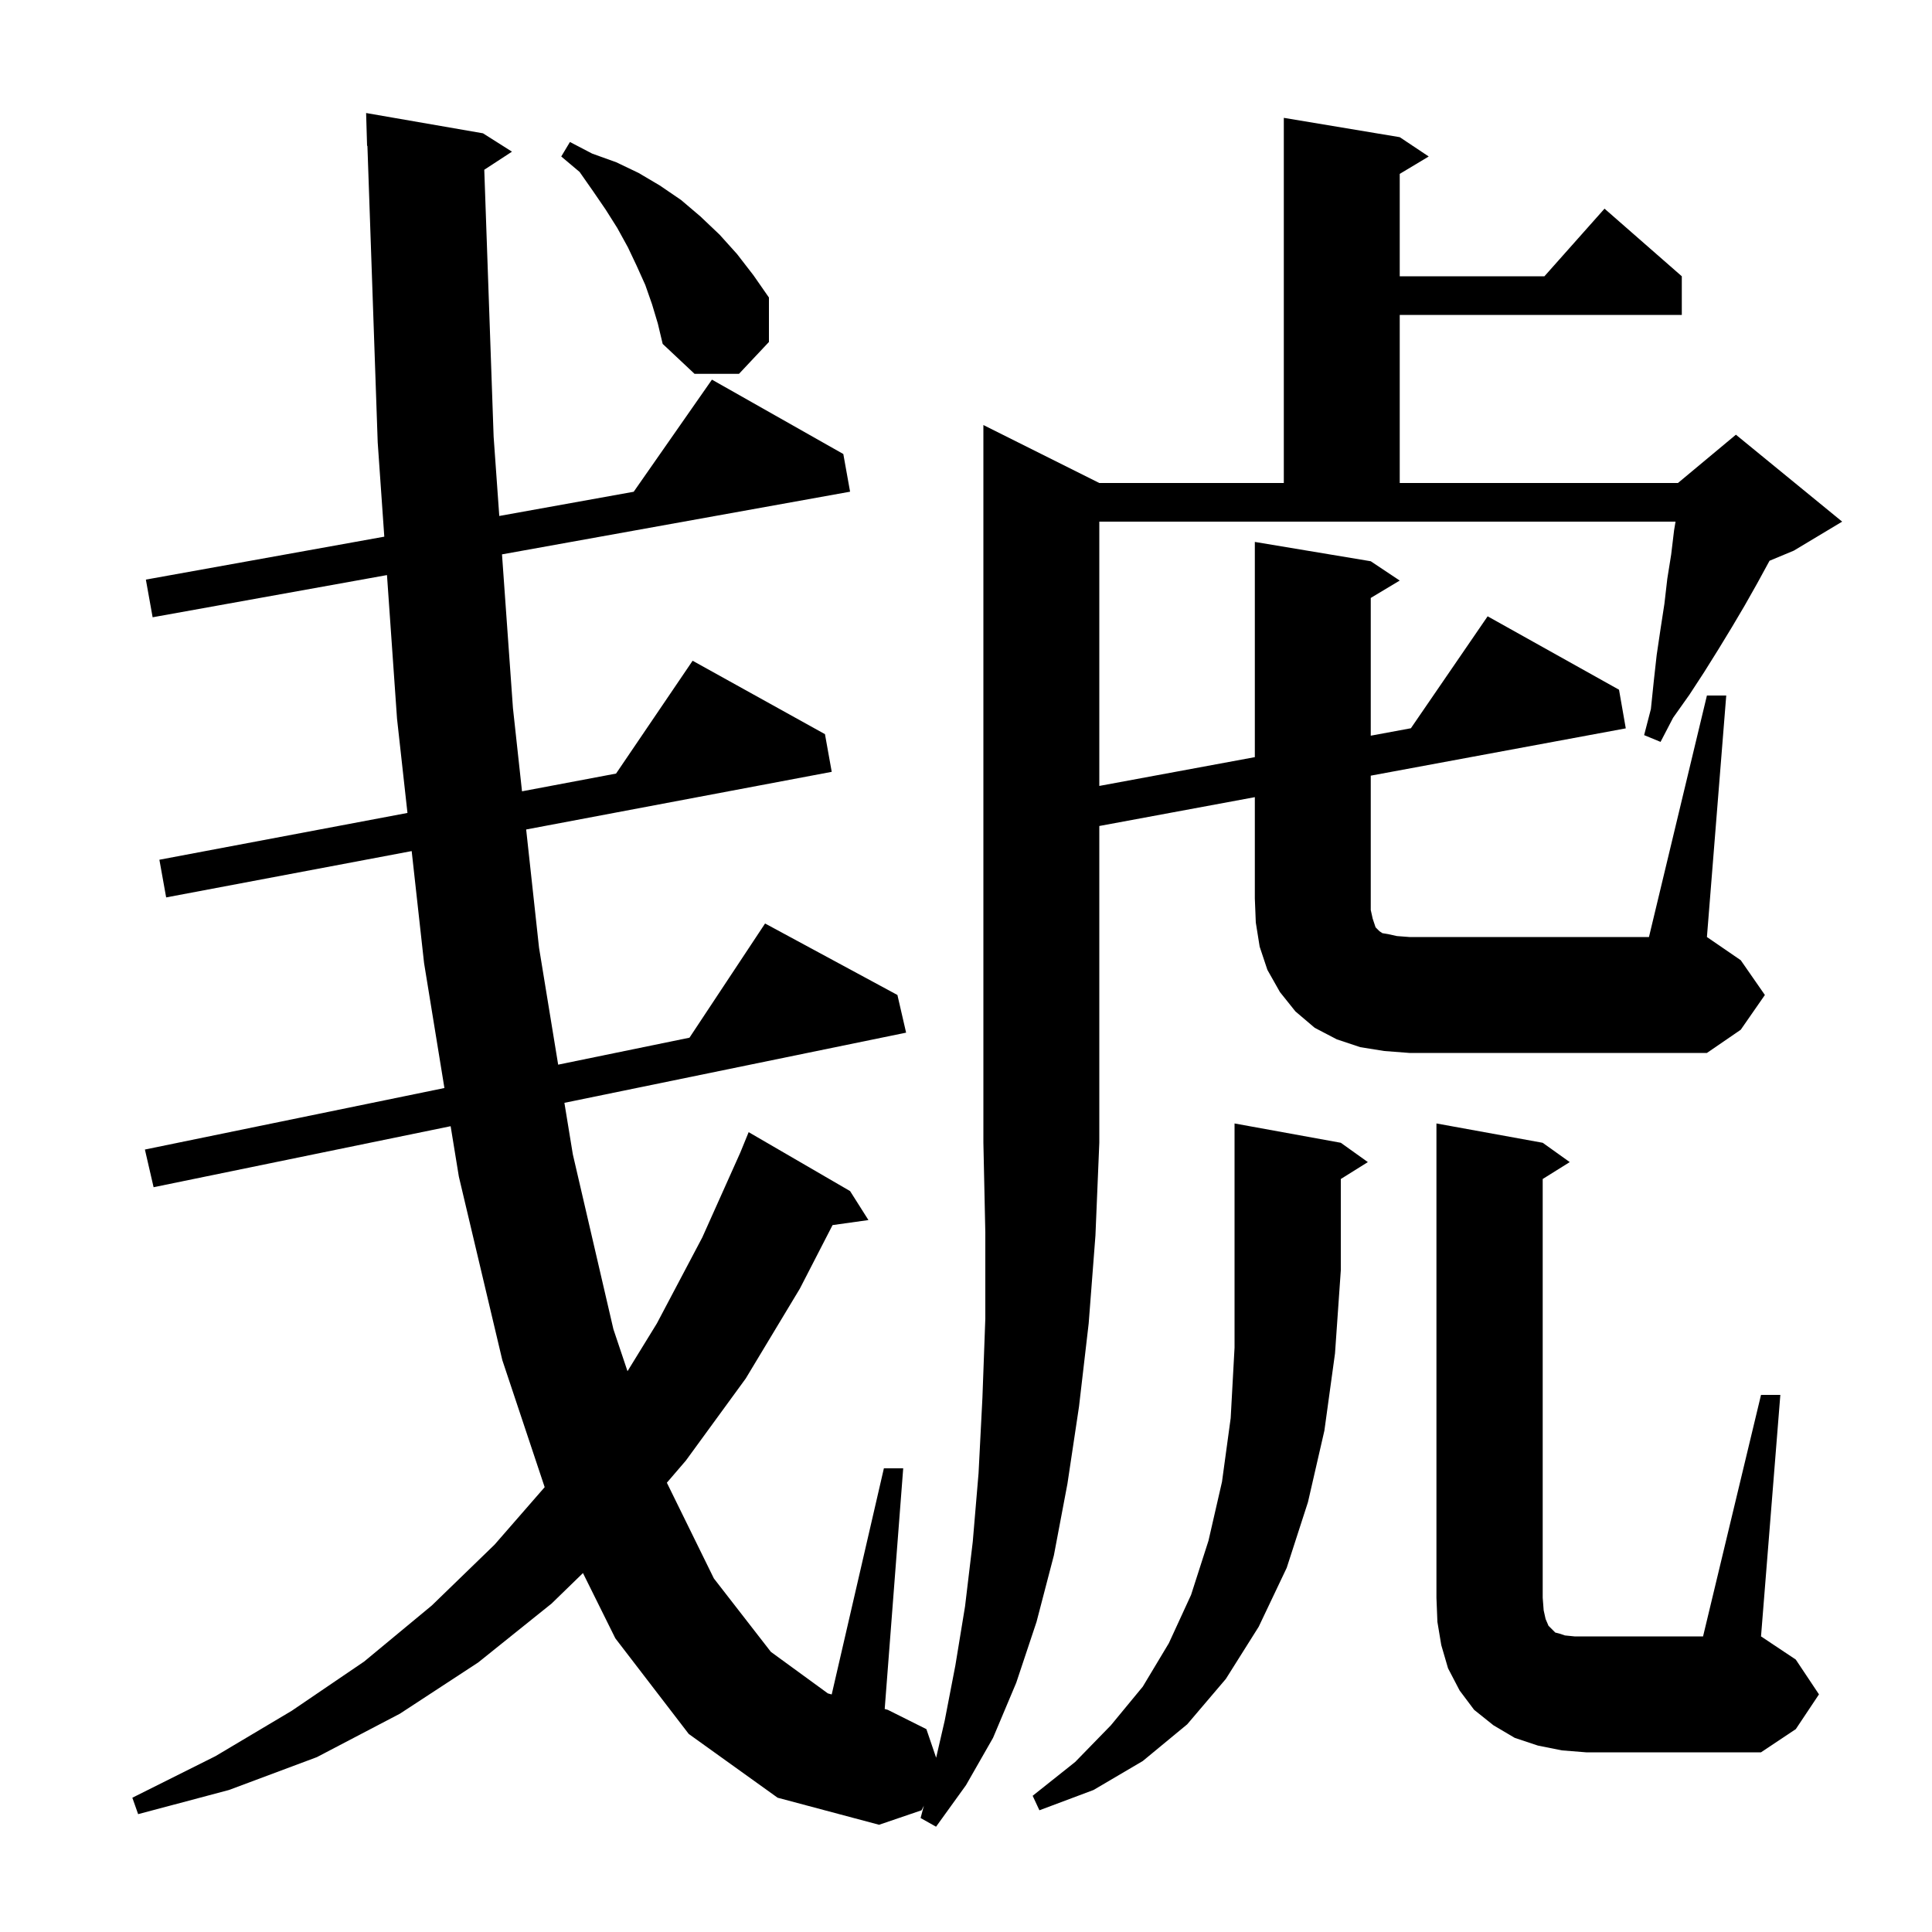 <svg xmlns="http://www.w3.org/2000/svg" xmlns:xlink="http://www.w3.org/1999/xlink" version="1.1" baseProfile="full" viewBox="0 0 200 200" width="200" height="200"><g fill="currentColor"><path d="M 138.8 118.3 L 141.6 120.3 L 138.8 122.05 L 138.8 131.5 L 138.2 140.1 L 137.1 148.1 L 135.4 155.5 L 133.2 162.3 L 130.3 168.4 L 126.9 173.8 L 122.9 178.5 L 118.3 182.3 L 113.2 185.3 L 107.6 187.4 L 106.9 185.9 L 111.3 182.4 L 115.0 178.6 L 118.3 174.6 L 121.0 170.1 L 123.3 165.1 L 125.1 159.5 L 126.5 153.4 L 127.4 146.8 L 127.8 139.5 L 127.8 116.3 Z M 161.7 181.2 L 159.2 180.7 L 156.8 179.9 L 154.6 178.6 L 152.6 177.0 L 151.1 175.0 L 149.9 172.7 L 149.2 170.3 L 148.8 167.9 L 148.7 165.4 L 148.7 116.3 L 159.7 118.3 L 162.5 120.3 L 159.7 122.05 L 159.7 165.4 L 159.8 166.7 L 160.0 167.6 L 160.3 168.3 L 161.0 169.0 L 161.4 169.1 L 162.0 169.3 L 163.0 169.4 L 176.3 169.4 L 182.3 144.4 L 184.3 144.4 L 182.3 169.4 L 185.9 171.8 L 188.3 175.4 L 185.9 179.0 L 182.3 181.4 L 164.2 181.4 Z M 143.3 108.8 L 140.8 108.4 L 138.4 107.6 L 136.1 106.4 L 134.1 104.7 L 132.5 102.7 L 131.2 100.4 L 130.4 98.0 L 130.0 95.5 L 129.9 93.0 L 129.9 82.521 L 113.8 85.507 L 113.8 118.3 L 113.4 127.9 L 112.7 137.0 L 111.7 145.6 L 110.5 153.6 L 109.1 161.0 L 107.3 167.9 L 105.2 174.2 L 102.8 179.9 L 100.0 184.8 L 96.9 189.1 L 95.3 188.2 L 95.639 186.922 L 95.4 187.4 L 91.0 188.9 L 80.5 186.1 L 71.3 179.5 L 63.7 169.6 L 60.348 162.843 L 57.1 166.0 L 49.5 172.1 L 41.4 177.4 L 32.8 181.9 L 23.7 185.3 L 14.3 187.8 L 13.7 186.1 L 22.3 181.8 L 30.2 177.1 L 37.7 172.0 L 44.7 166.2 L 51.2 159.9 L 56.384 153.951 L 52.0 140.8 L 47.5 121.8 L 46.65 116.584 L 15.9 122.9 L 15.0 119.0 L 46.006 112.632 L 43.9 99.7 L 42.617 88.104 L 17.2 92.9 L 16.5 89.0 L 42.18 84.155 L 41.1 74.4 L 40.06 59.532 L 15.8 63.9 L 15.1 60.0 L 39.782 55.556 L 39.1 45.8 L 38.035 15.096 L 38.0 15.1 L 37.9 11.7 L 50.0 13.8 L 53.0 15.7 L 50.132 17.573 L 51.1 45.2 L 51.685 53.413 L 65.6 50.907 L 73.7 39.3 L 87.3 47.0 L 88.0 50.9 L 51.967 57.388 L 53.1 73.3 L 54.038 81.917 L 63.774 80.08 L 71.7 68.4 L 85.4 76.0 L 86.1 79.9 L 54.468 85.868 L 55.8 98.1 L 57.781 110.213 L 71.375 107.421 L 79.2 95.6 L 92.9 103.0 L 93.8 106.9 L 58.427 114.165 L 59.3 119.5 L 63.5 137.6 L 64.959 141.948 L 68.0 137.0 L 72.7 128.1 L 76.633 119.32 L 77.5 117.2 L 88.0 123.3 L 89.9 126.3 L 86.187 126.821 L 82.8 133.4 L 77.2 142.7 L 71.0 151.2 L 69.033 153.49 L 73.9 163.4 L 79.8 171.0 L 85.7 175.3 L 86.098 175.409 L 91.5 152.0 L 93.5 152.0 L 91.584 176.913 L 91.9 177.0 L 95.9 179.0 L 96.909 181.96 L 97.8 178.1 L 98.9 172.4 L 99.9 166.3 L 100.7 159.6 L 101.3 152.5 L 101.7 144.7 L 102.0 136.5 L 102.0 127.6 L 101.8 118.3 L 101.8 44.0 L 113.8 50.0 L 132.9 50.0 L 132.9 12.2 L 144.9 14.2 L 147.9 16.2 L 144.9 18.0 L 144.9 28.6 L 159.878 28.6 L 166.1 21.6 L 174.1 28.6 L 174.1 32.6 L 144.9 32.6 L 144.9 50.0 L 173.7 50.0 L 179.7 45.0 L 190.7 54.0 L 185.7 57.0 L 183.182 58.049 L 181.9 60.4 L 180.6 62.7 L 179.3 64.9 L 177.9 67.2 L 176.4 69.6 L 174.9 71.9 L 173.2 74.3 L 171.9 76.8 L 170.2 76.1 L 170.9 73.4 L 171.2 70.5 L 171.5 67.8 L 171.9 65.1 L 172.3 62.5 L 172.6 59.9 L 173.0 57.4 L 173.3 54.9 L 173.45 54.0 L 113.8 54.0 L 113.8 81.359 L 129.9 78.379 L 129.9 56.1 L 141.9 58.1 L 144.9 60.1 L 141.9 61.9 L 141.9 76.158 L 146.054 75.389 L 154.0 63.8 L 167.6 71.4 L 168.3 75.4 L 141.9 80.296 L 141.9 94.2 L 142.1 95.1 L 142.4 96.0 L 142.8 96.4 L 143.1 96.6 L 143.7 96.7 L 144.6 96.9 L 145.9 97.0 L 170.7 97.0 L 176.7 72.0 L 178.7 72.0 L 176.7 97.0 L 180.2 99.4 L 182.7 103.0 L 180.2 106.6 L 176.7 109.0 L 145.9 109.0 Z M 67.5 31.5 L 66.8 29.5 L 65.9 27.5 L 65.0 25.6 L 63.9 23.6 L 62.7 21.7 L 61.4 19.8 L 60.0 17.8 L 58.1 16.2 L 59.0 14.7 L 61.3 15.9 L 63.8 16.8 L 66.1 17.9 L 68.3 19.2 L 70.5 20.7 L 72.5 22.4 L 74.5 24.3 L 76.3 26.3 L 78.0 28.5 L 79.6 30.8 L 79.6 35.4 L 76.5 38.7 L 71.9 38.7 L 68.6 35.6 L 68.1 33.5 Z "/></g></svg>